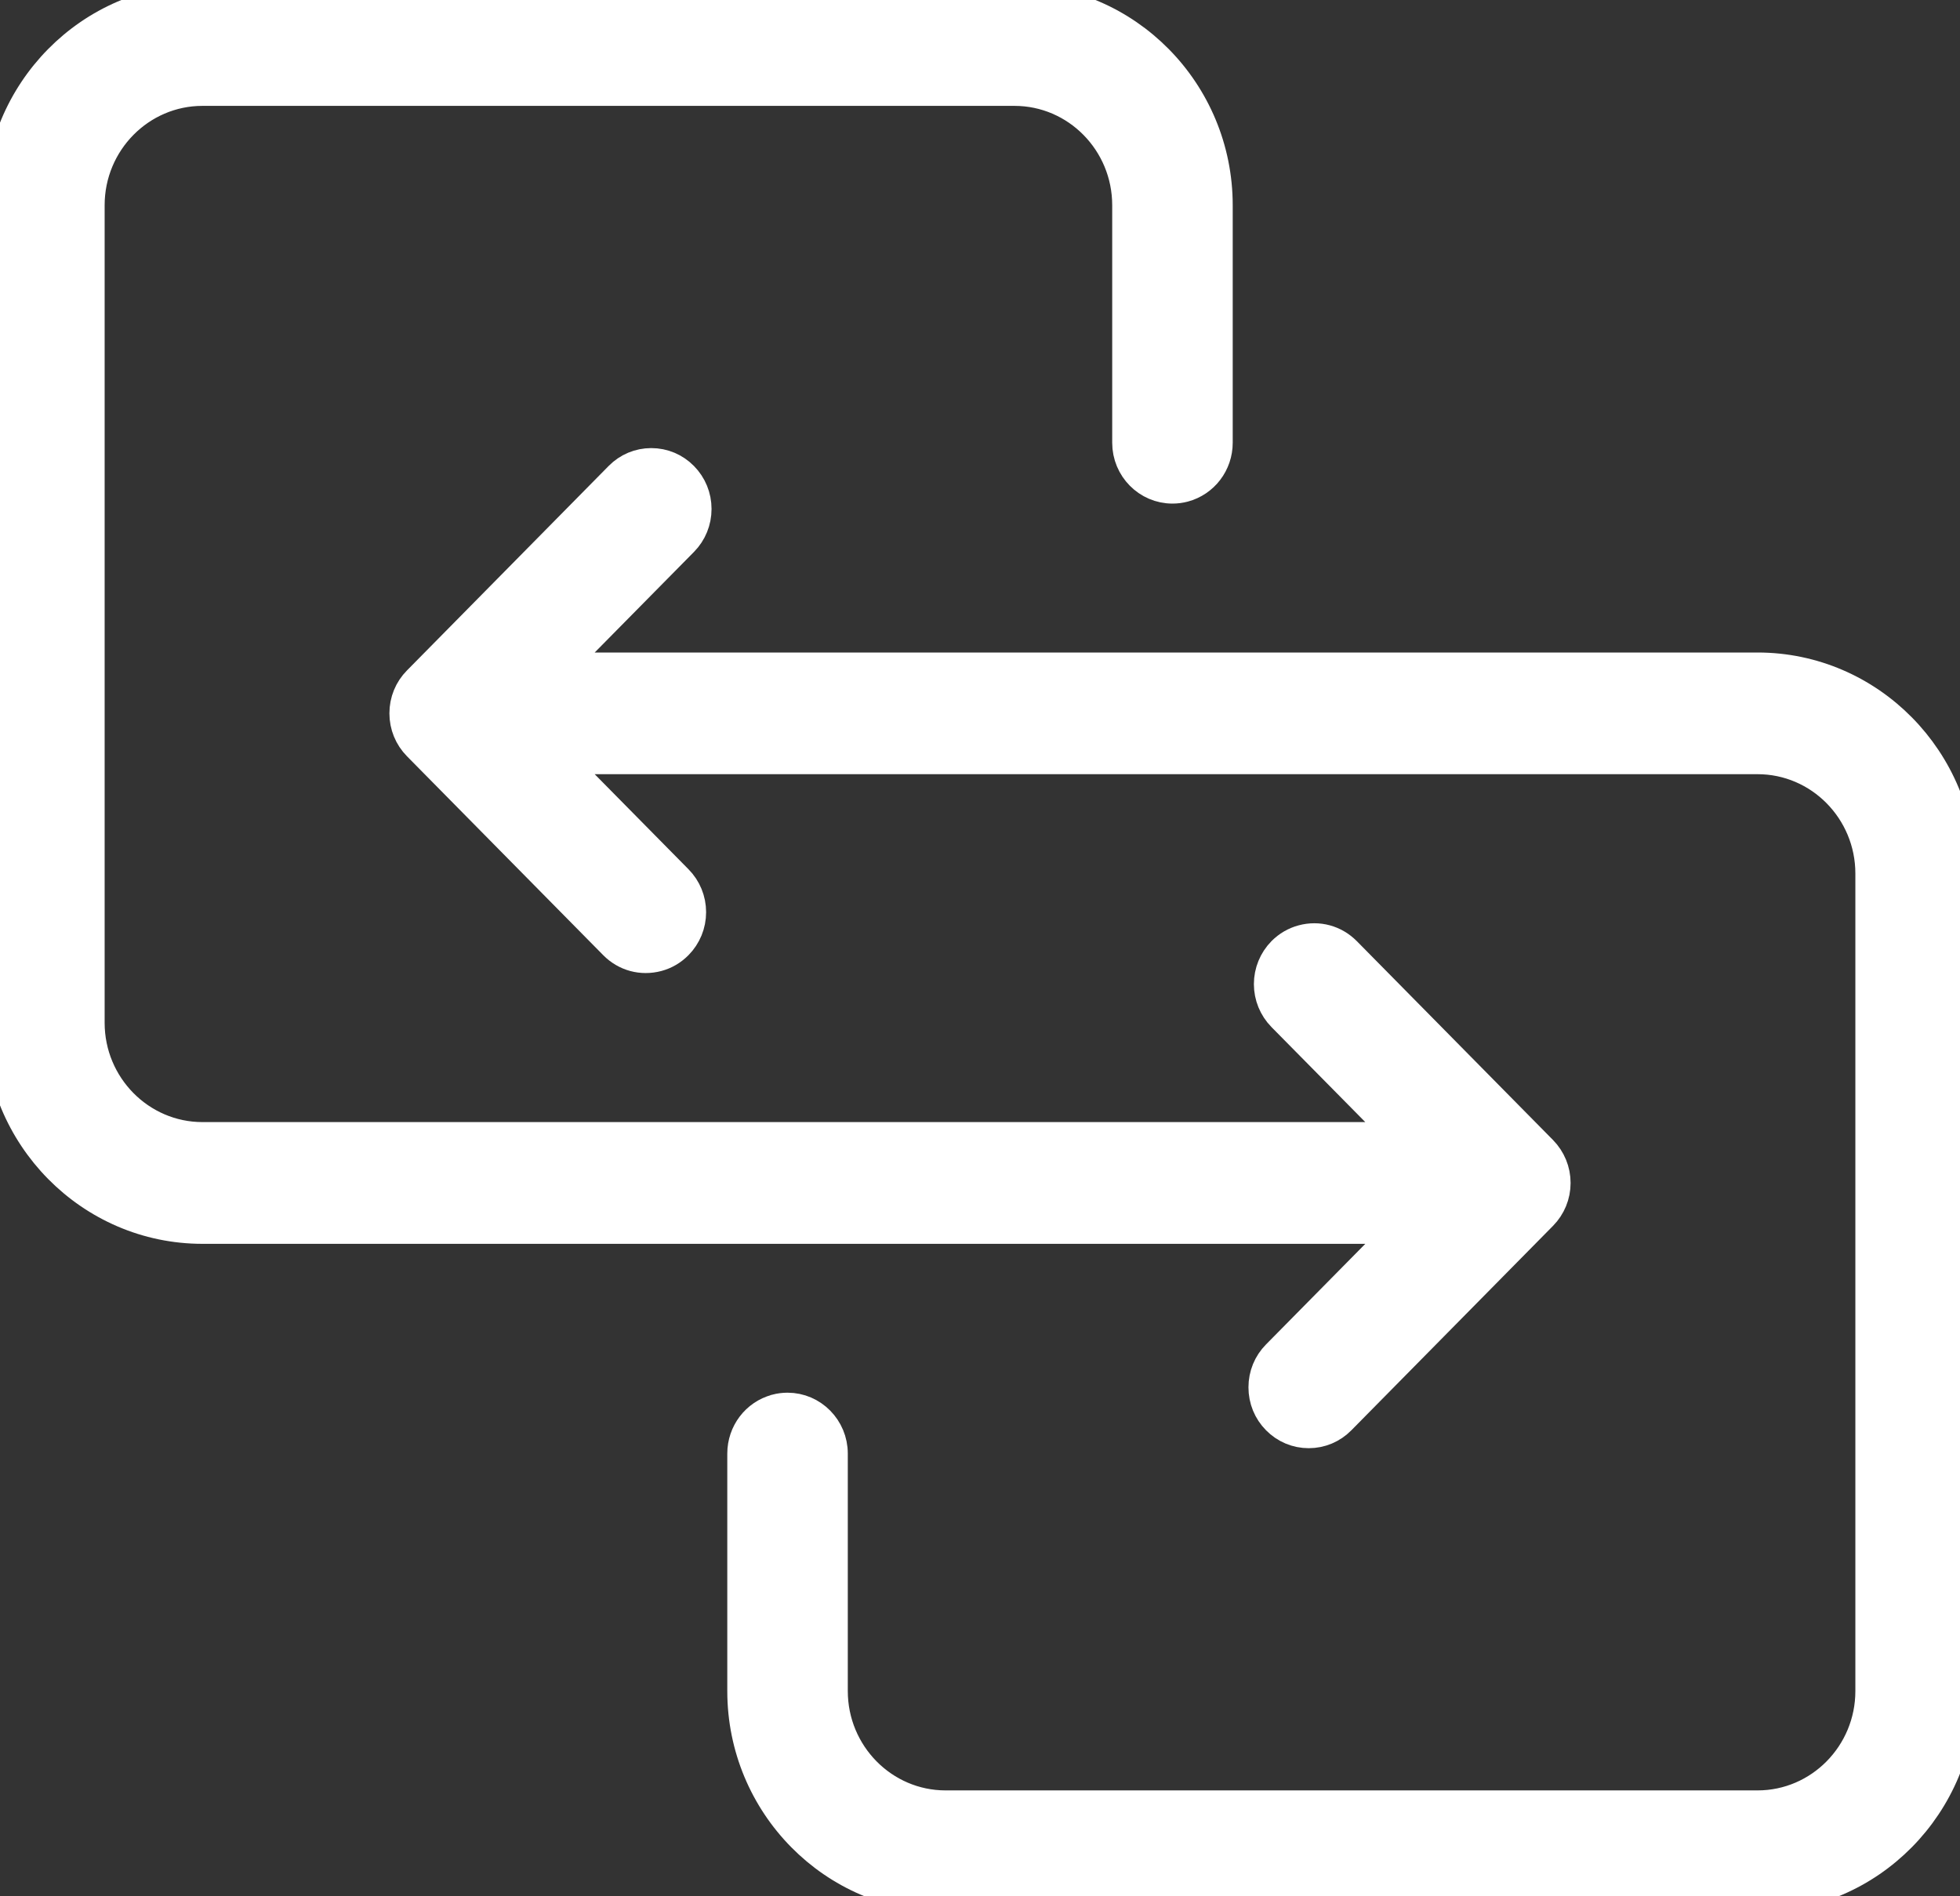 <svg width="31" height="30" viewBox="0 0 31 30" fill="none" xmlns="http://www.w3.org/2000/svg">
<rect x="0" y="0" width="31" height="30" fill="#333333" stroke="none"/>
<g clip-path="url(#clip0_4669_1040)">
<path d="M24.591 18.715C24.591 18.905 24.517 19.084 24.385 19.218L21.195 22.453C21.063 22.587 20.887 22.661 20.699 22.661C20.511 22.661 20.335 22.587 20.202 22.452C20.069 22.318 19.996 22.139 19.996 21.948C19.996 21.758 20.069 21.579 20.202 21.445L22.192 19.428H3.202C1.436 19.428 0 17.971 0 16.181V3.247C0 1.457 1.436 0 3.202 0H16.045C17.81 0 19.247 1.457 19.247 3.247V7.005C19.247 7.328 19.033 7.611 18.722 7.694C18.665 7.709 18.606 7.717 18.544 7.717C18.157 7.717 17.841 7.398 17.841 7.005V3.247C17.841 2.242 17.036 1.425 16.045 1.425H3.202C2.212 1.425 1.405 2.242 1.405 3.247V16.181C1.405 17.185 2.212 18.002 3.202 18.002H22.192L20.288 16.073C20.156 15.938 20.082 15.759 20.082 15.569C20.082 15.379 20.156 15.2 20.288 15.065C20.378 14.975 20.484 14.913 20.604 14.881C20.849 14.815 21.103 14.884 21.282 15.065L24.385 18.211C24.517 18.346 24.591 18.525 24.591 18.715Z" fill="white" stroke="white" stroke-width="0.5"/>
<path d="M31 13.82V26.753C31 28.543 29.564 30 27.798 30H14.956C13.19 30 11.753 28.543 11.753 26.753V22.996C11.753 22.672 11.968 22.39 12.274 22.308L12.278 22.306C12.335 22.291 12.395 22.283 12.456 22.283C12.843 22.283 13.159 22.603 13.159 22.996V26.753C13.159 27.758 13.965 28.575 14.956 28.575H27.798C28.789 28.575 29.595 27.758 29.595 26.753V13.82C29.595 12.815 28.789 11.998 27.798 11.998H8.808L10.712 13.928C10.844 14.062 10.918 14.241 10.918 14.431C10.918 14.622 10.844 14.801 10.712 14.935C10.623 15.025 10.516 15.088 10.396 15.12C10.15 15.185 9.897 15.117 9.718 14.935L6.615 11.789C6.482 11.654 6.409 11.475 6.409 11.285C6.409 11.095 6.482 10.916 6.615 10.782L9.805 7.547C9.937 7.413 10.113 7.339 10.301 7.339C10.489 7.339 10.665 7.413 10.798 7.548C10.931 7.683 11.004 7.862 11.004 8.052C11.004 8.242 10.931 8.421 10.798 8.556L8.808 10.573H27.798C29.564 10.573 31 12.03 31 13.82Z" fill="white" stroke="white" stroke-width="0.5"/>
</g>
<defs>
<clipPath id="clip0_4669_1040">
<rect width="31" height="30" fill="white"/>
</clipPath>
</defs>
</svg>
